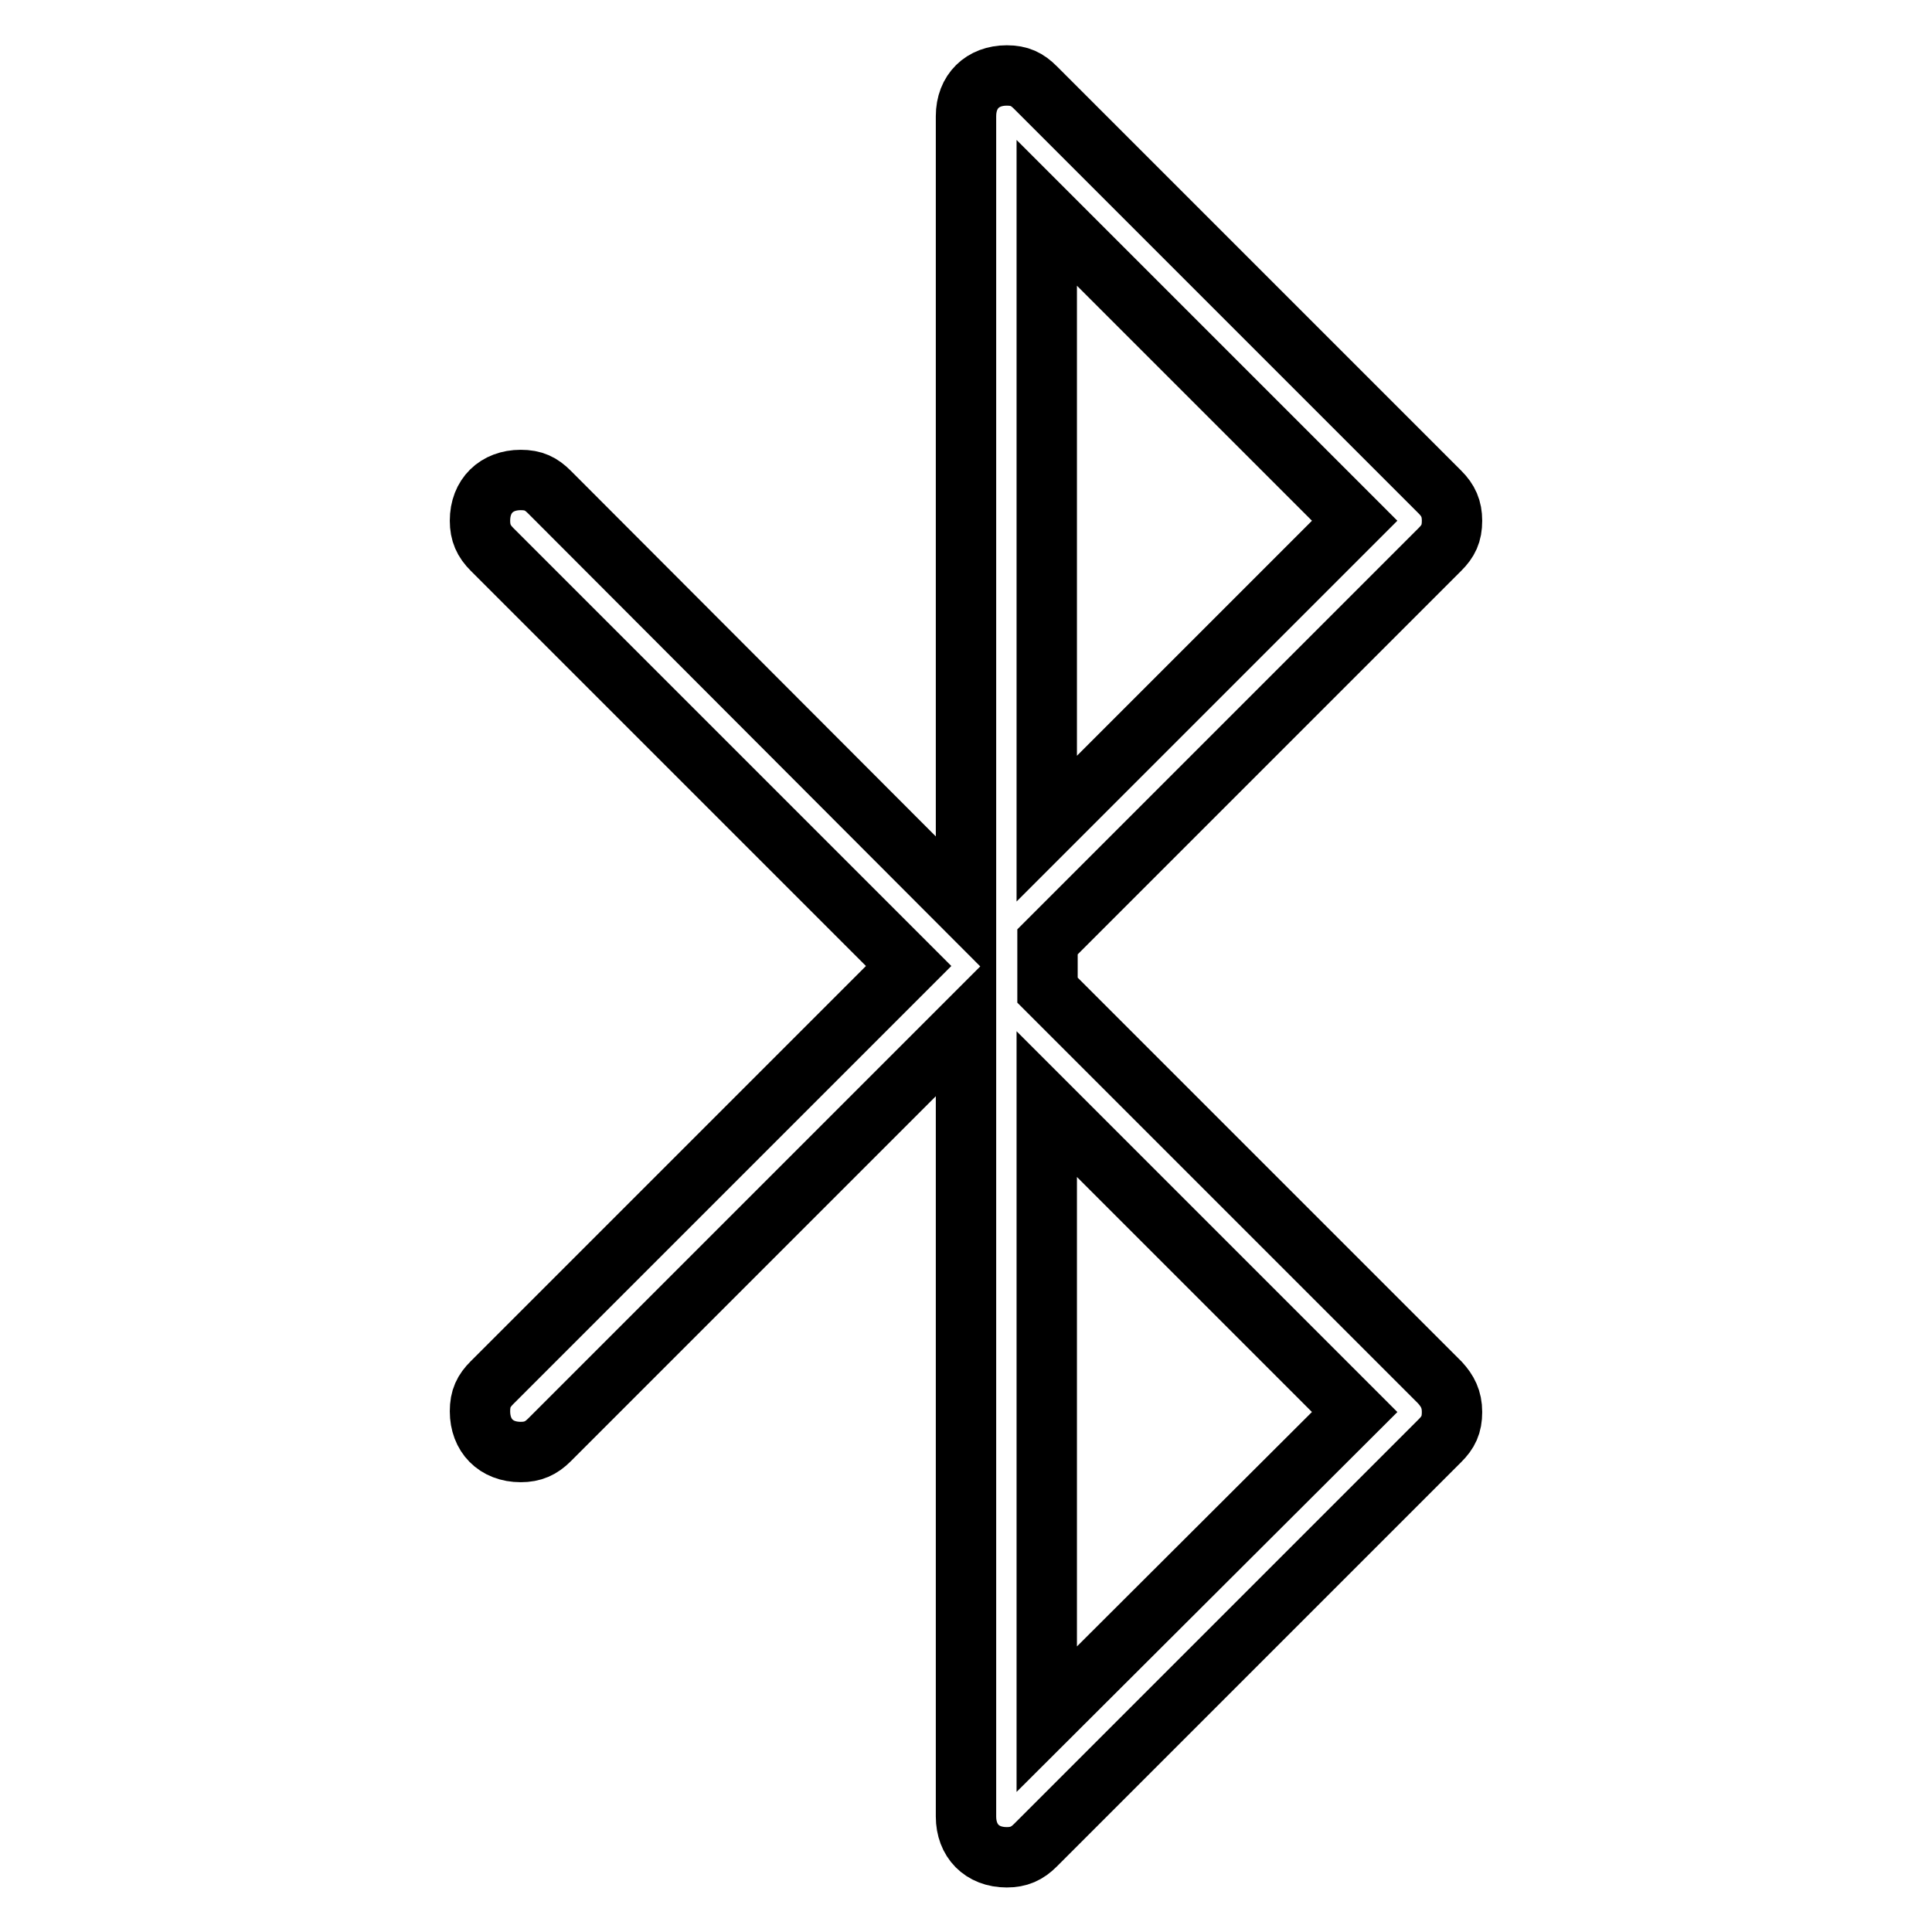 <?xml version="1.0" encoding="utf-8"?>
<!-- Svg Vector Icons : http://www.onlinewebfonts.com/icon -->
<!DOCTYPE svg PUBLIC "-//W3C//DTD SVG 1.1//EN" "http://www.w3.org/Graphics/SVG/1.1/DTD/svg11.dtd">
<svg version="1.1" xmlns="http://www.w3.org/2000/svg" xmlns:xlink="http://www.w3.org/1999/xlink" x="0px" y="0px" viewBox="0 0 256 256" enable-background="new 0 0 256 256" xml:space="preserve">
<g> <path stroke-width="8" fill-opacity="0" stroke="#000000"  d="M190.8,183.2L190.8,183.2L190.8,183.2l-52-52v-6.4l52-52l0,0l0,0l0,0c1.1-1.1,1.6-2.1,1.6-3.8 c0-1.6-0.5-2.7-1.6-3.8l-53.6-53.6c-1.1-1.1-2.1-1.6-3.8-1.6c-3.2,0-5.4,2.1-5.4,5.4v105.1L72.8,65.2l0,0c-1.1-1.1-2.1-1.6-3.8-1.6 c-3.2,0-5.4,2.1-5.4,5.4c0,1.6,0.5,2.7,1.6,3.8l0,0l0,0l0,0l55.2,55.2l-55.2,55.2l0,0l0,0l0,0c-1.1,1.1-1.6,2.1-1.6,3.8 c0,3.2,2.1,5.4,5.4,5.4c1.6,0,2.7-0.5,3.8-1.6l0,0l55.2-55.2v105.1c0,3.2,2.1,5.4,5.4,5.4c1.6,0,2.7-0.5,3.8-1.6l53.6-53.6 c1.1-1.1,1.6-2.1,1.6-3.8S191.8,184.3,190.8,183.2L190.8,183.2z M138.7,28.2L179.5,69l-40.8,40.8V28.2z M138.7,227.8v-81.5 l40.8,40.8L138.7,227.8z"/></g>
</svg>
